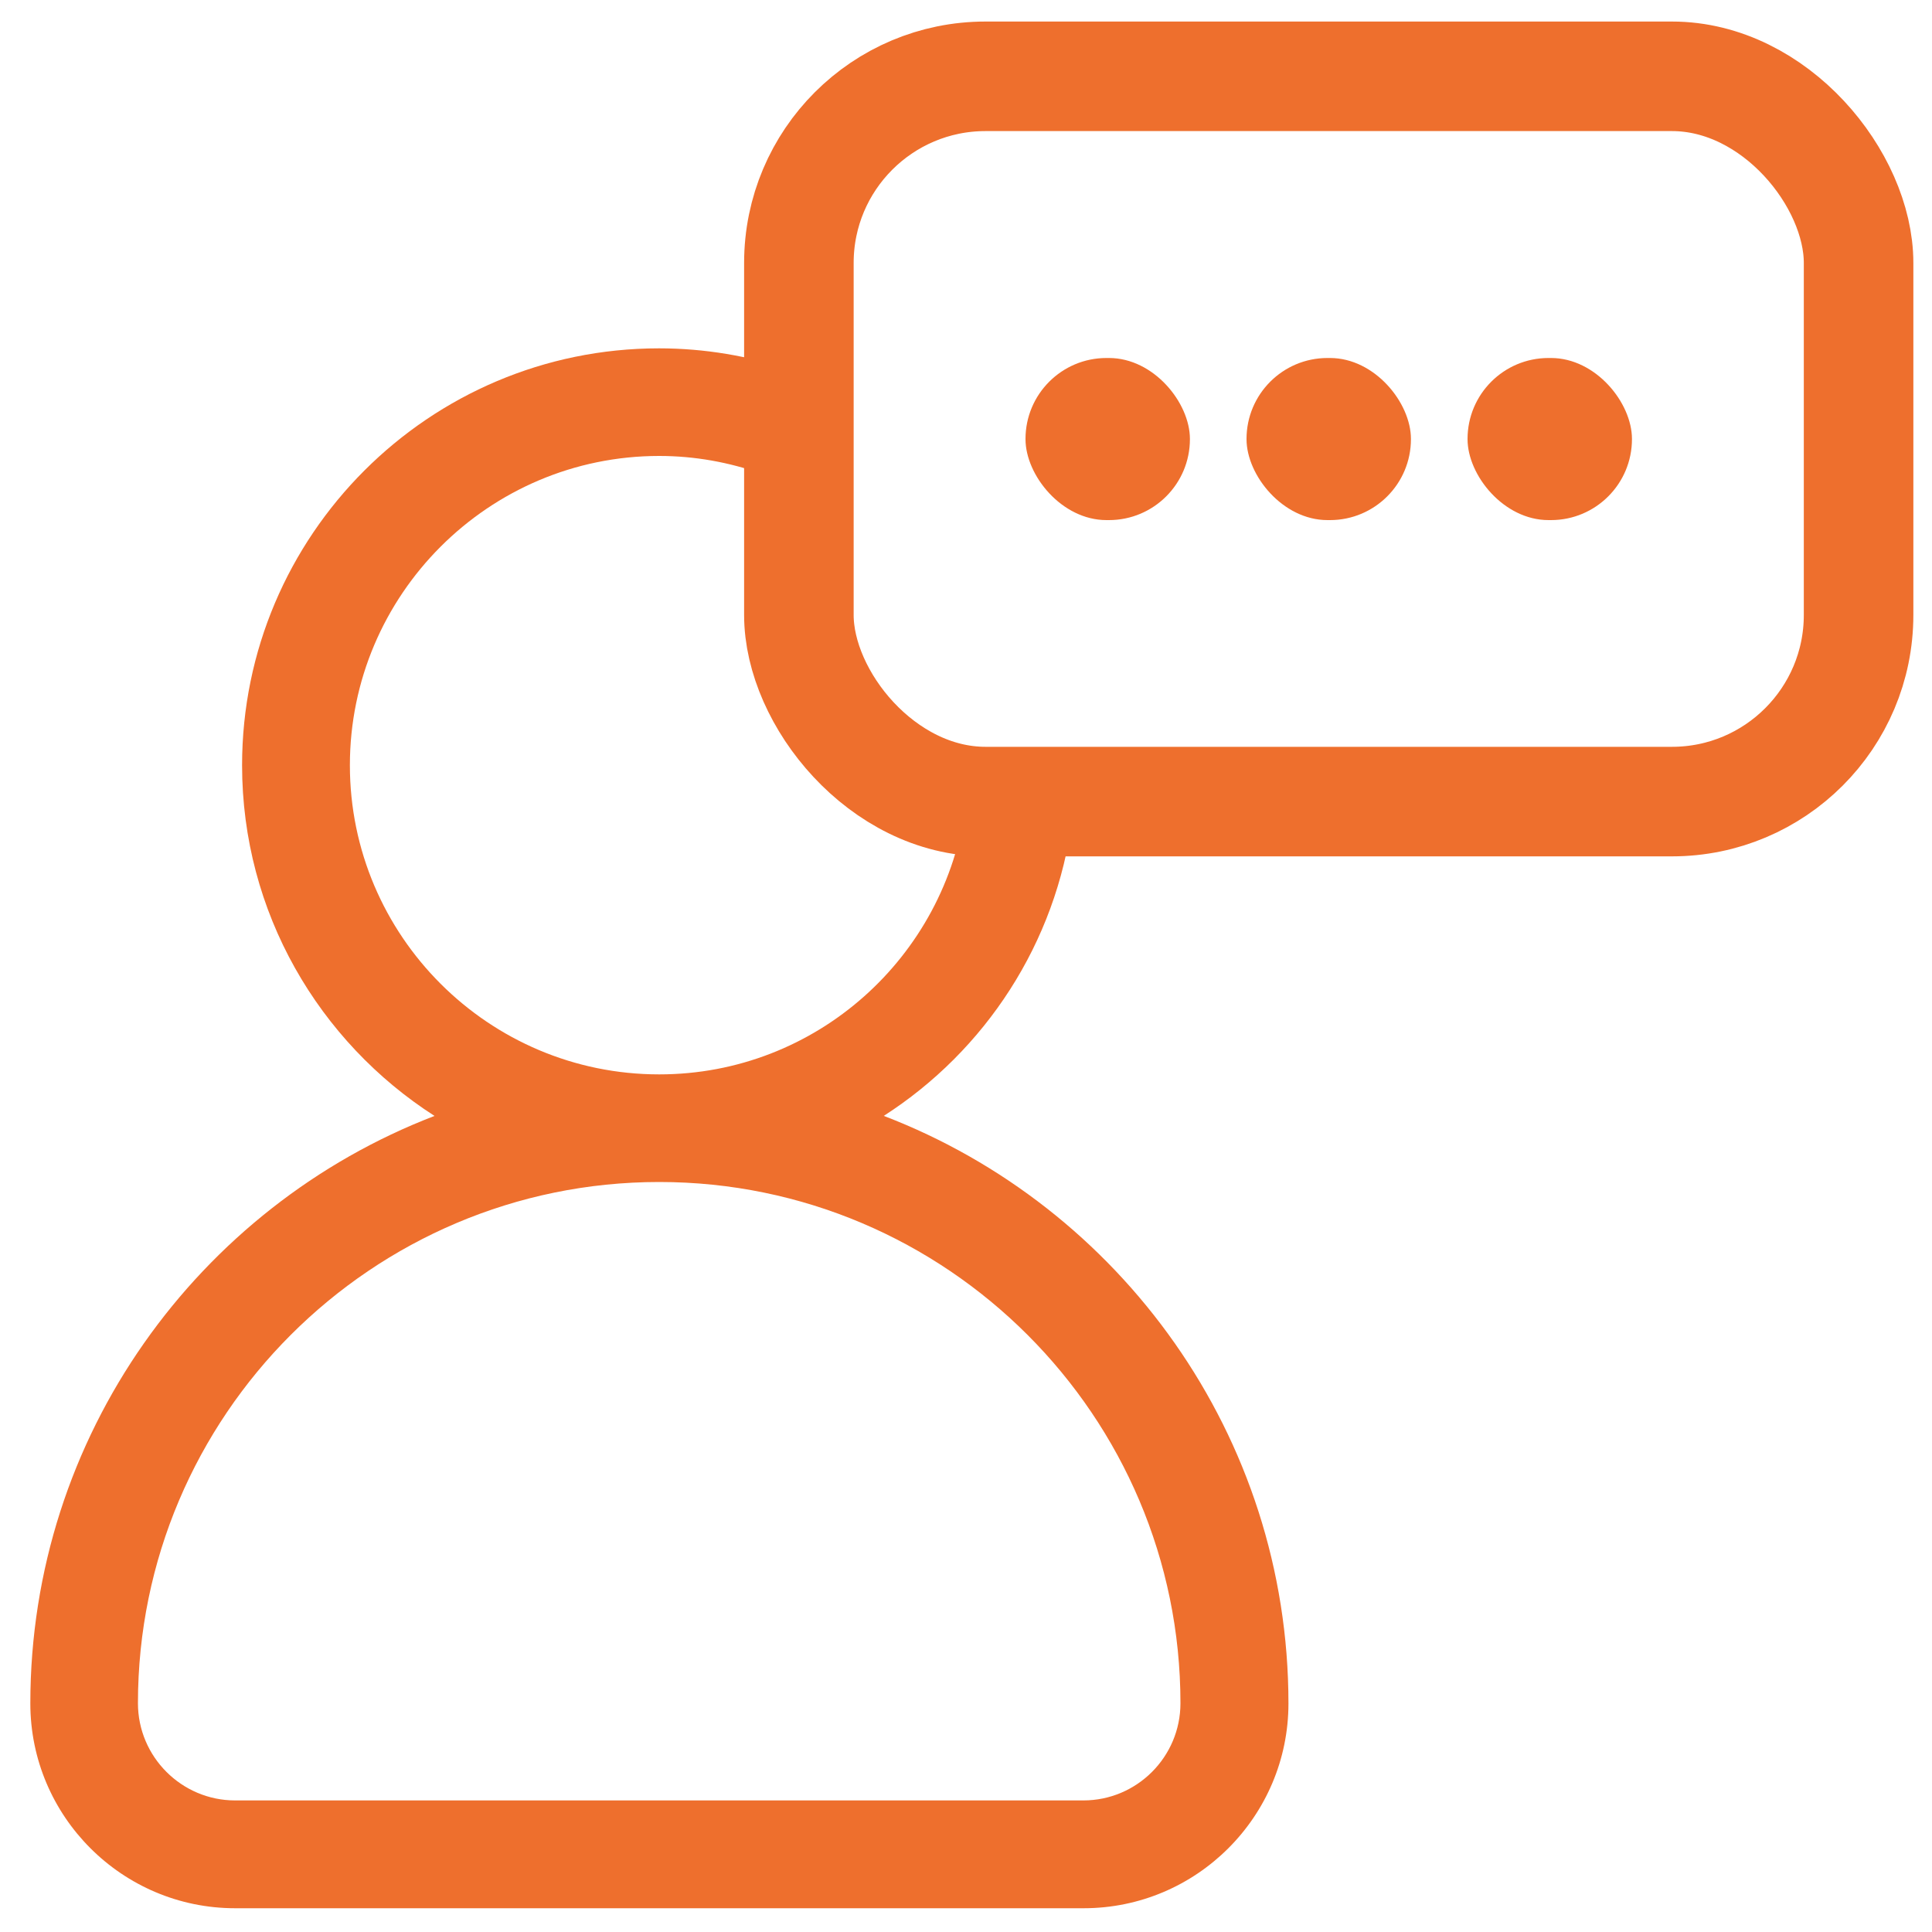 <?xml version="1.0" encoding="UTF-8"?> <svg xmlns="http://www.w3.org/2000/svg" id="Layer_1" viewBox="0 0 100 100"><defs><style>.cls-1{fill:#ee6f2d;}.cls-2{fill:none;stroke:#ee6f2d;stroke-miterlimit:10;stroke-width:5.67px;}</style></defs><rect class="cls-2" x="41.35" y="3.95" width="54.85" height="37.54" rx="9.66" ry="9.66"></rect><g><rect class="cls-1" x="53.08" y="18.53" width="8.51" height="8.39" rx="4.19" ry="4.19"></rect><rect class="cls-1" x="64.52" y="18.53" width="8.51" height="8.39" rx="4.19" ry="4.19"></rect><rect class="cls-1" x="75.96" y="18.53" width="8.51" height="8.39" rx="4.19" ry="4.19"></rect></g><path class="cls-1" d="M45.74,57.76c5.25-3.37,8.93-8.94,9.76-15.39-.36,.03-.71,.05-1.08,.05-1.65,0-3.13-.28-4.44-.75-1.02,7.85-7.73,13.94-15.86,13.94-8.83,0-16.01-7.18-16.01-16s7.18-16.01,16.01-16.01c1.85,0,3.62,.33,5.27,.91,.14-1.88,.65-3.73,1.52-5.37-2.14-.71-4.42-1.11-6.8-1.11-11.9,0-21.58,9.68-21.58,21.58,0,7.62,3.98,14.31,9.96,18.15C10.28,62.45,1.57,74.31,1.57,88.17c0,5.84,4.75,10.6,10.6,10.6H56.09c5.84,0,10.6-4.75,10.6-10.6,0-13.86-8.71-25.72-20.94-30.41Zm10.34,35.43H12.17c-2.77,0-5.03-2.26-5.03-5.03,0-14.88,12.11-26.98,26.98-26.98s26.98,12.11,26.98,26.98c0,2.77-2.25,5.03-5.03,5.03Z"></path></svg> 